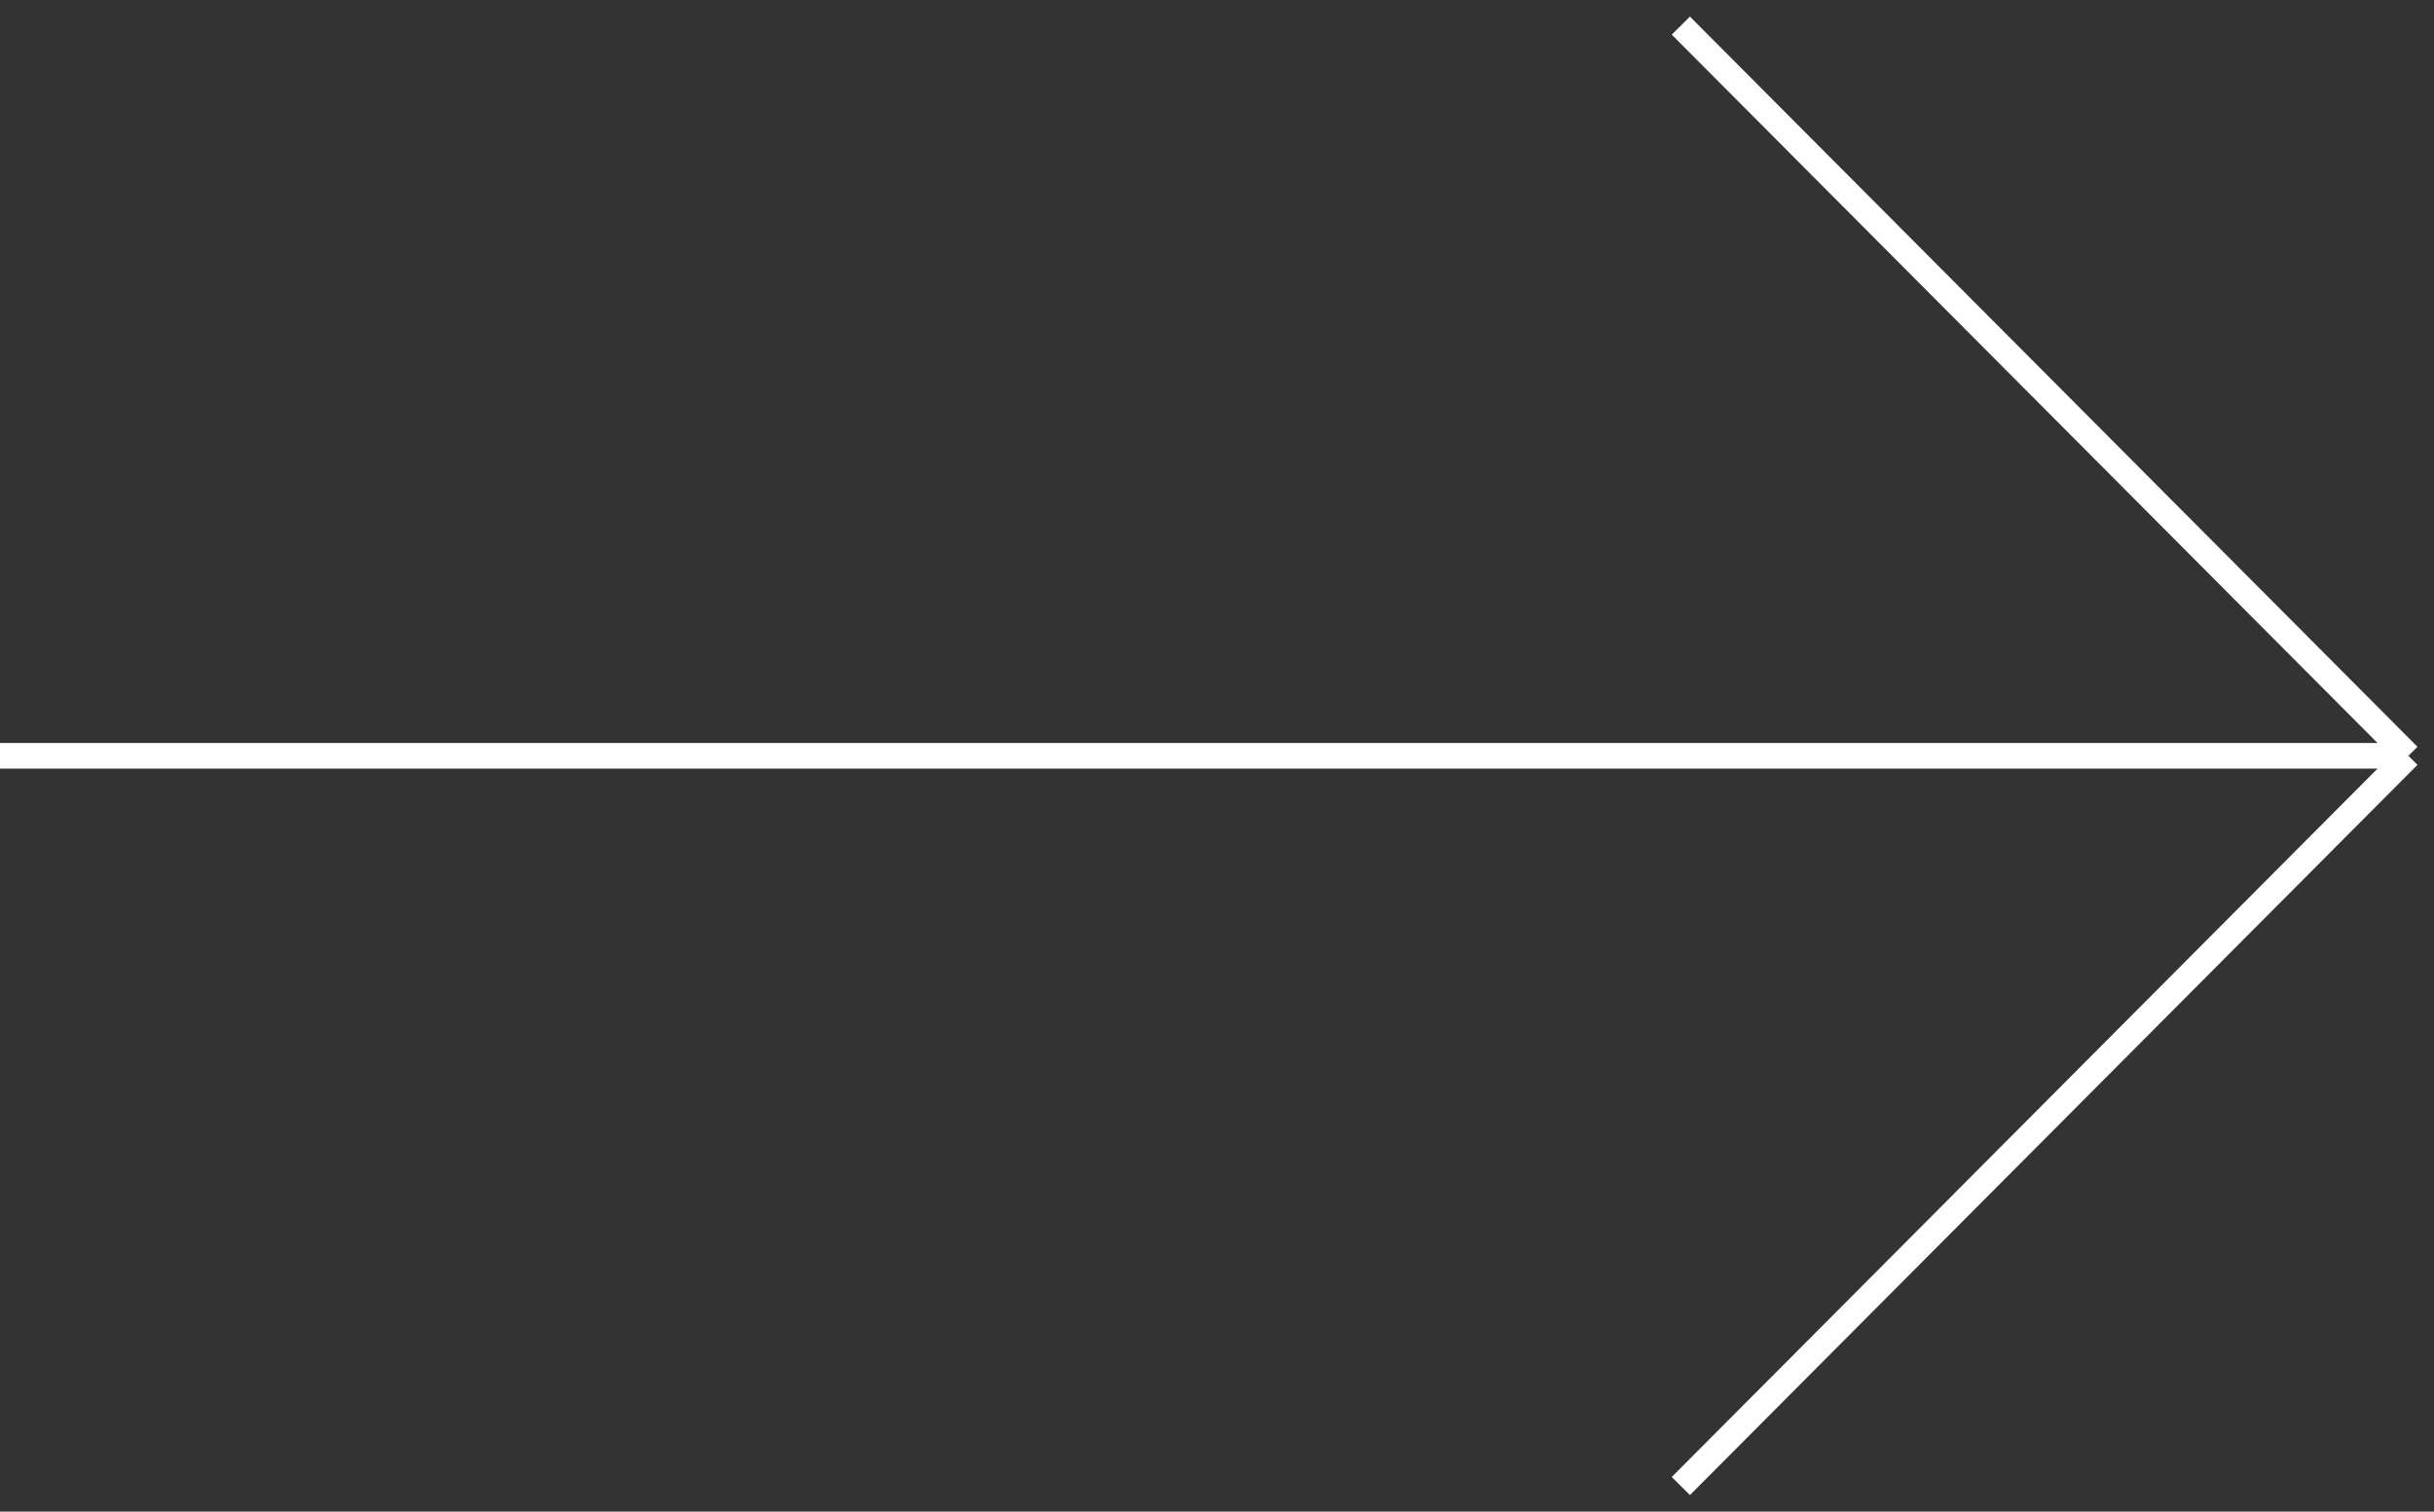 <svg width="95" height="59" viewBox="0 0 95 59" fill="none" xmlns="http://www.w3.org/2000/svg">
<rect x="0" y="0" width="95" height="59" fill="#333333" stroke="none"/>
<path d="M0 29.5H94M94 29.5L65.604 1M94 29.5L65.604 58" stroke="white"/>
</svg>
